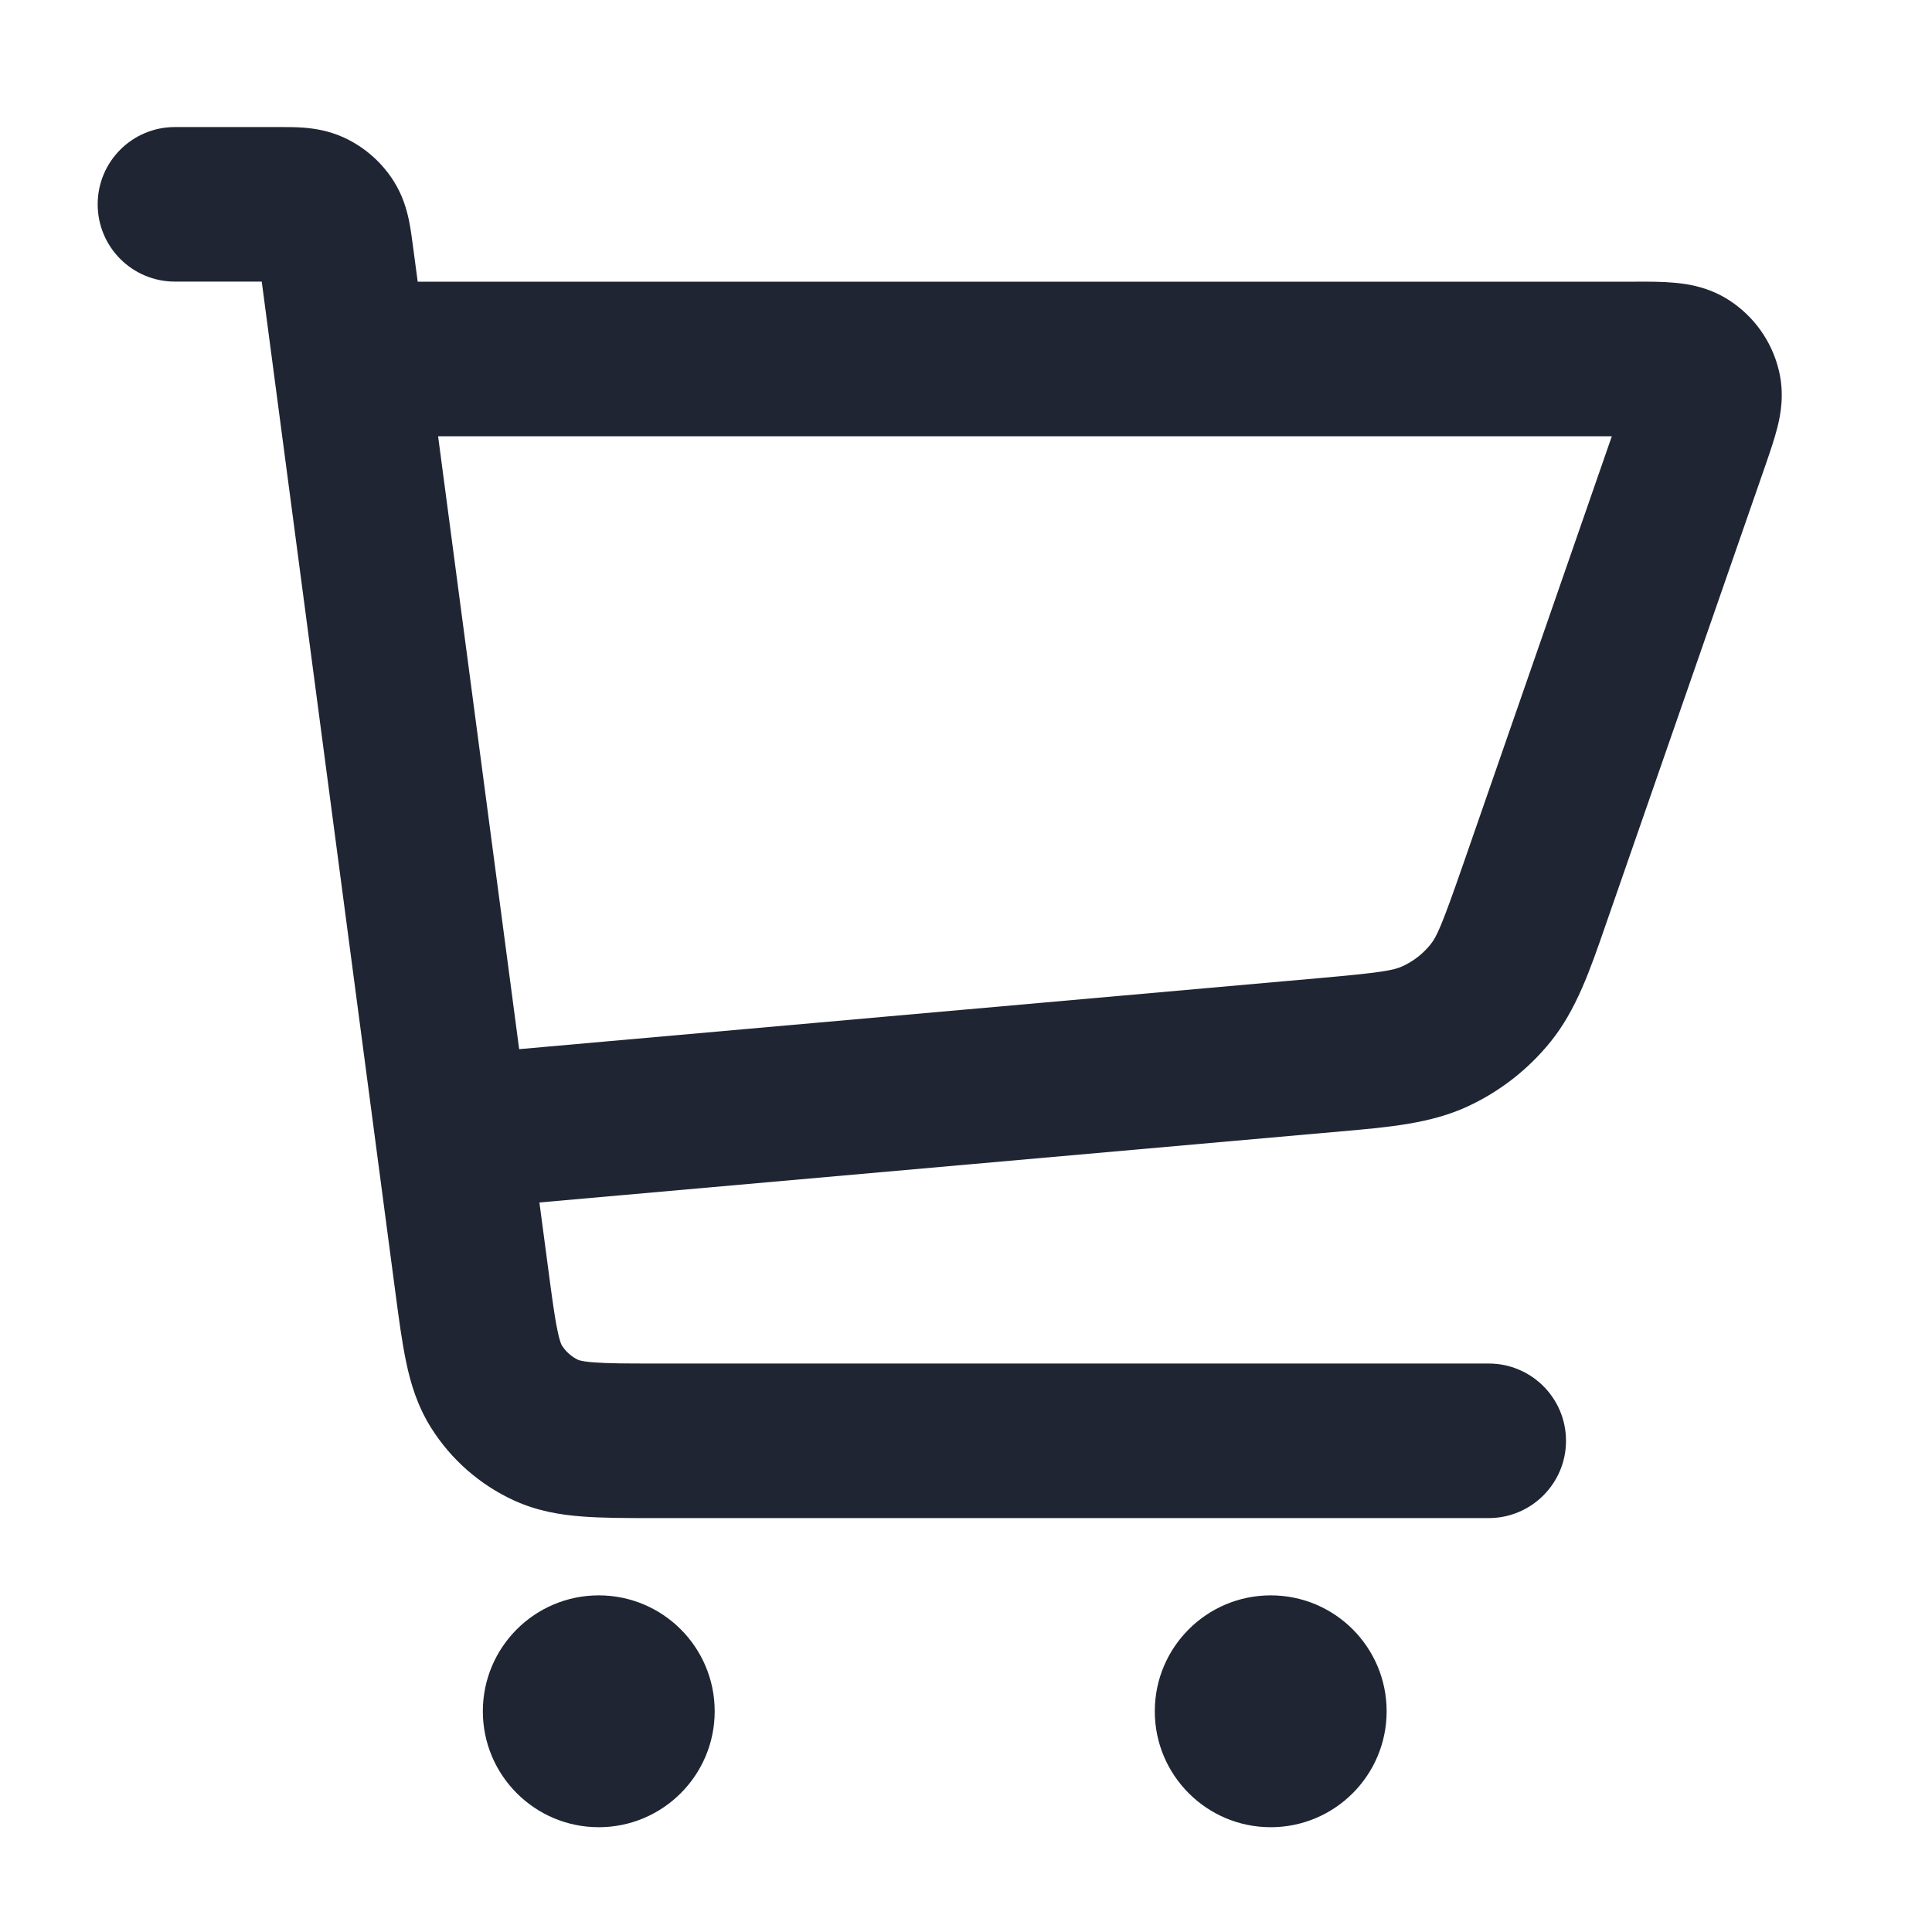 <svg width="25" height="25" viewBox="0 0 25 25" fill="none" xmlns="http://www.w3.org/2000/svg">
<path fill-rule="evenodd" clip-rule="evenodd" d="M5.116 16.722L3.387 3.644H2.264C1.711 3.644 1.264 3.196 1.264 2.644C1.264 2.091 1.711 1.644 2.264 1.644L3.583 1.644C3.689 1.644 3.817 1.643 3.931 1.652C4.065 1.663 4.253 1.689 4.453 1.781C4.716 1.903 4.939 2.098 5.094 2.343C5.212 2.529 5.262 2.712 5.29 2.843C5.314 2.955 5.33 3.083 5.344 3.187L5.405 3.645L21.168 3.645C21.331 3.644 21.514 3.644 21.67 3.659C21.841 3.674 22.109 3.714 22.372 3.883C22.696 4.092 22.928 4.417 23.018 4.792C23.092 5.096 23.042 5.363 23 5.528C22.962 5.681 22.902 5.853 22.849 6.008L20.777 11.969C20.575 12.554 20.397 13.068 20.066 13.478C19.777 13.837 19.409 14.124 18.99 14.318C18.512 14.539 17.97 14.586 17.353 14.64L6.98 15.56L7.095 16.427C7.146 16.812 7.177 17.044 7.214 17.217C7.23 17.297 7.245 17.346 7.255 17.375C7.265 17.401 7.27 17.41 7.271 17.41C7.323 17.492 7.397 17.557 7.484 17.598C7.486 17.598 7.495 17.603 7.522 17.608C7.552 17.615 7.602 17.623 7.684 17.629C7.86 17.643 8.095 17.644 8.483 17.644H19.264C19.816 17.644 20.264 18.091 20.264 18.644C20.264 19.196 19.816 19.644 19.264 19.644H8.449C8.105 19.644 7.793 19.644 7.53 19.623C7.247 19.602 6.948 19.552 6.647 19.414C6.209 19.212 5.838 18.887 5.58 18.478C5.404 18.199 5.315 17.909 5.257 17.631C5.202 17.373 5.161 17.063 5.116 16.722ZM6.718 13.576L17.047 12.659C17.869 12.586 18.031 12.558 18.151 12.502C18.29 12.438 18.413 12.342 18.51 12.222C18.593 12.12 18.66 11.969 18.931 11.19L20.857 5.645H5.669L6.718 13.576Z" fill="#1F2533"/>
<path d="M9.248 22.144C9.248 22.972 8.576 23.644 7.748 23.644C6.92 23.644 6.248 22.972 6.248 22.144C6.248 21.315 6.92 20.644 7.748 20.644C8.576 20.644 9.248 21.315 9.248 22.144Z" fill="#1F2533"/>
<path d="M17.943 22.144C17.943 22.972 17.272 23.644 16.443 23.644C15.615 23.644 14.943 22.972 14.943 22.144C14.943 21.315 15.615 20.644 16.443 20.644C17.272 20.644 17.943 21.315 17.943 22.144Z" fill="#1F2533"/>
</svg>
